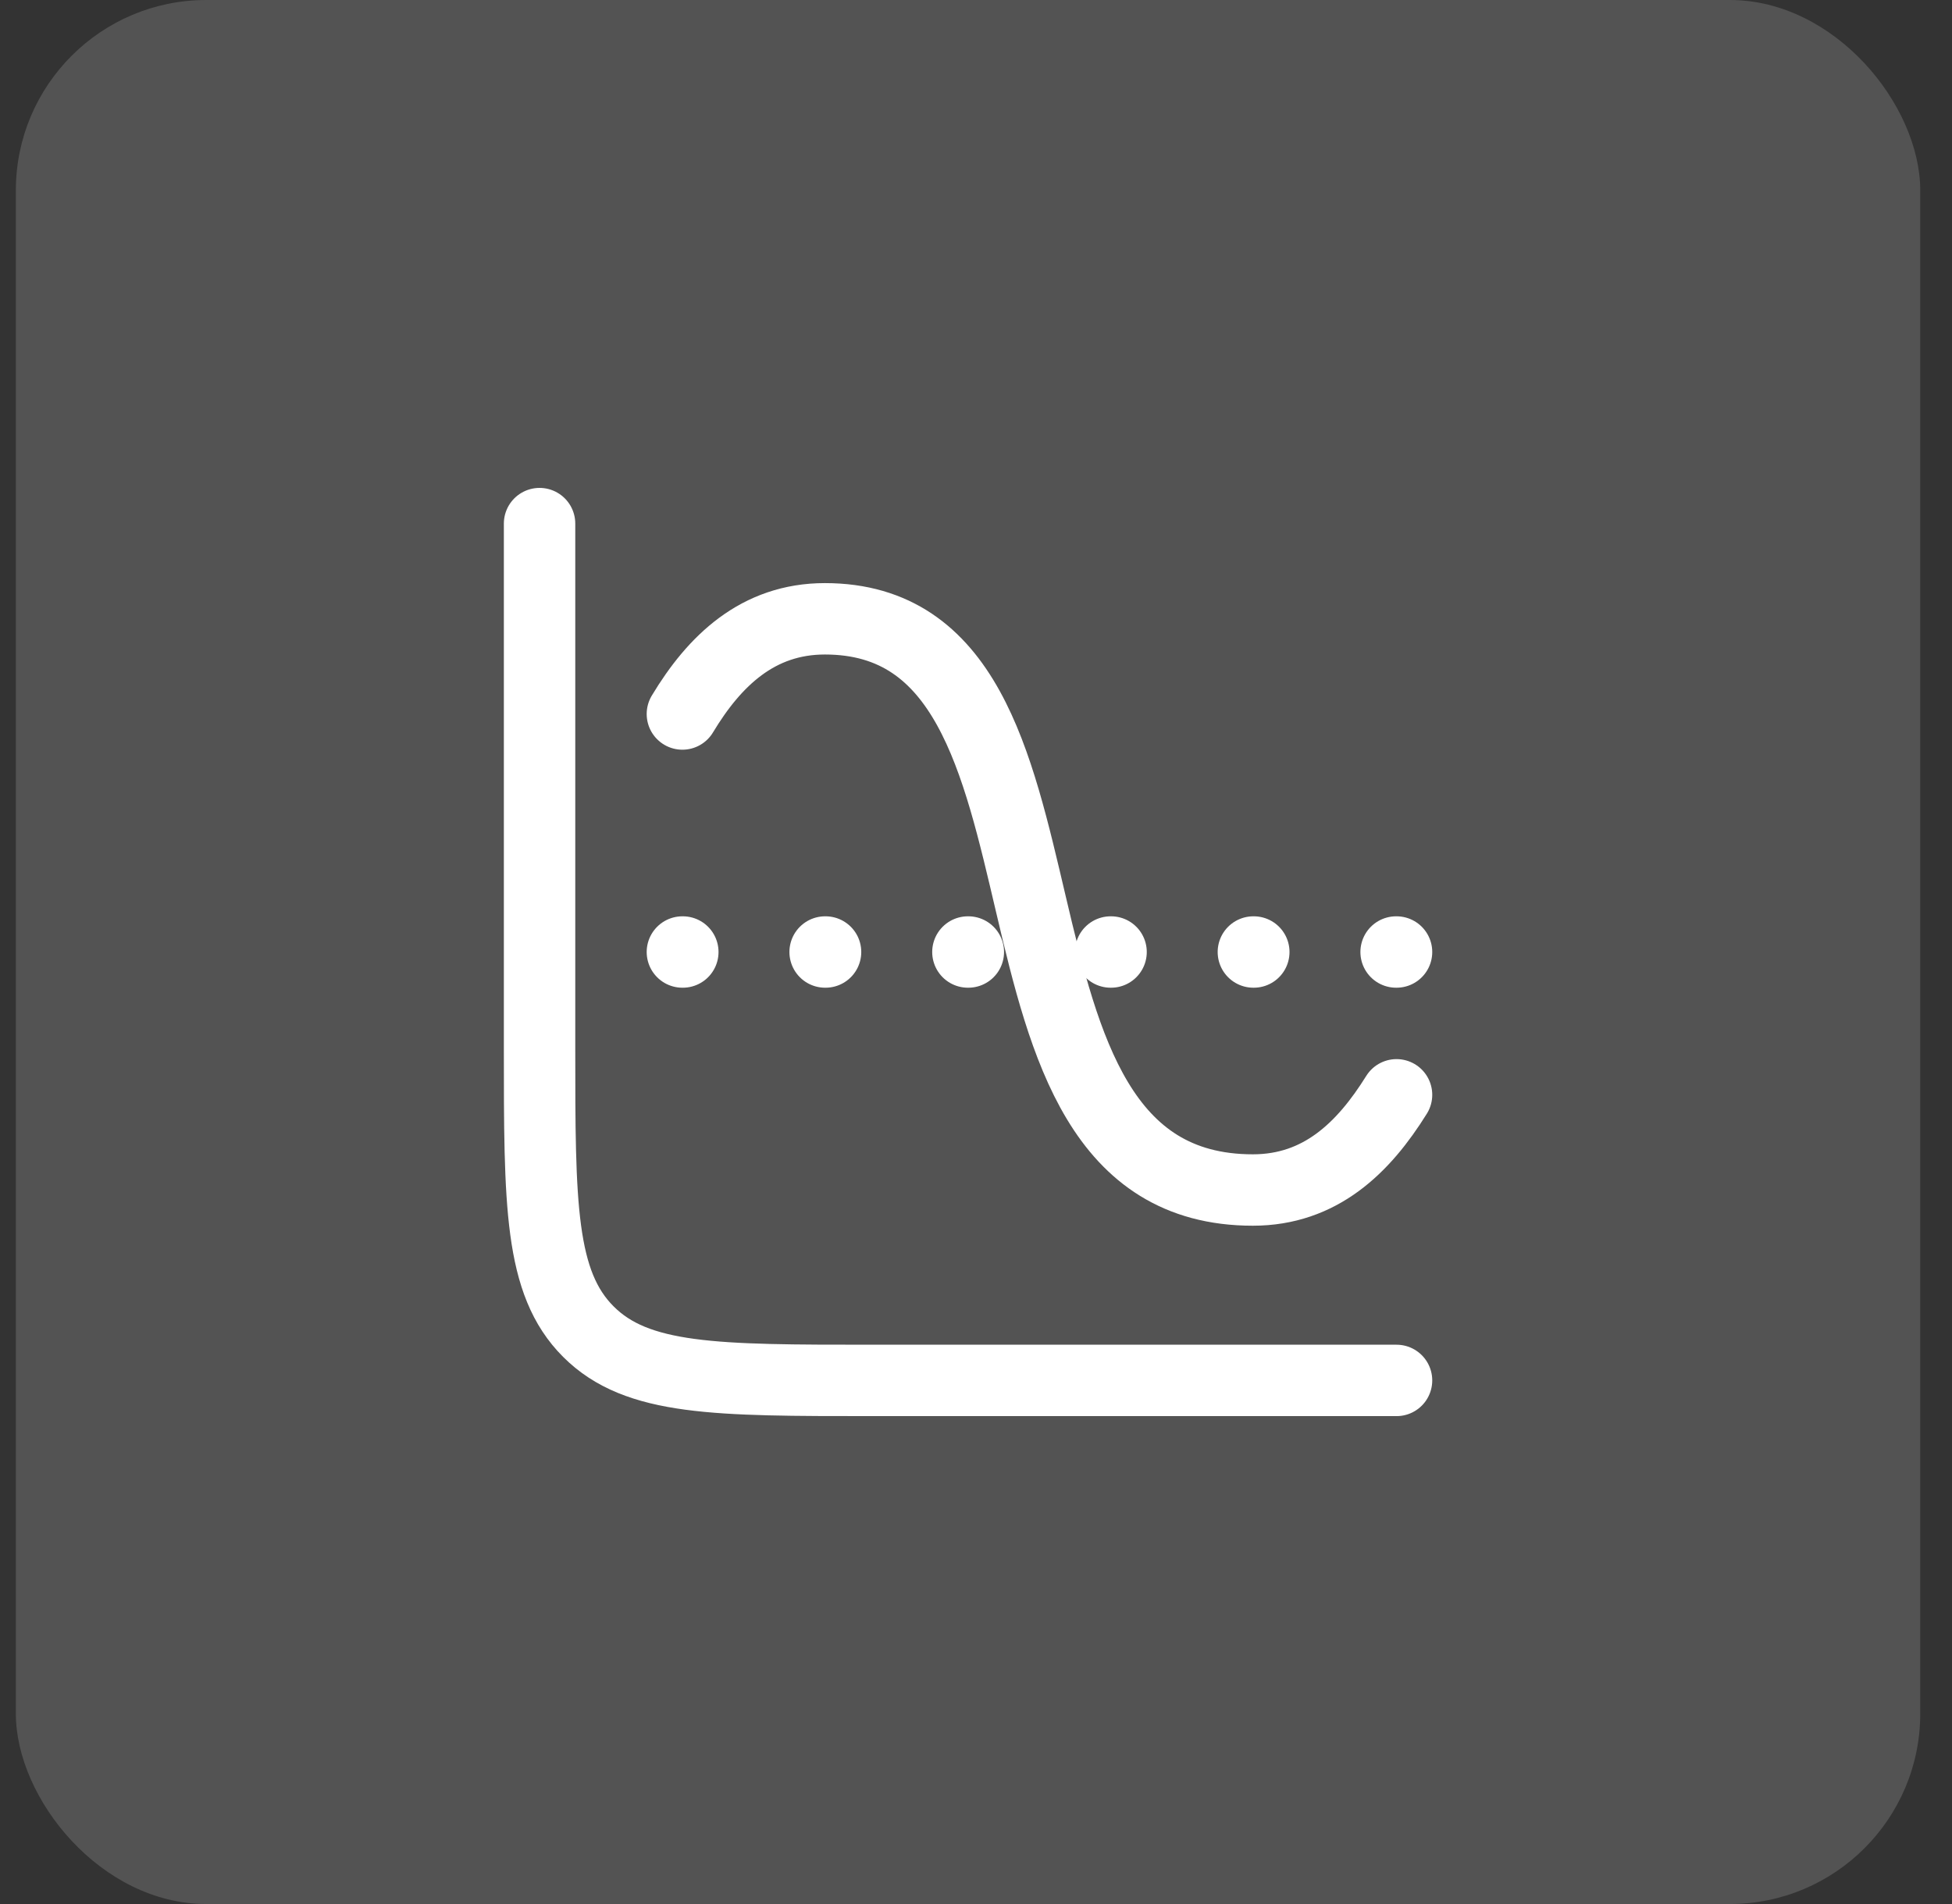 <svg width="41" height="40" viewBox="0 0 41 40" fill="none" xmlns="http://www.w3.org/2000/svg">
<rect x="0" y="0" width="41" height="40" fill="#333333" stroke="none"/>
<rect x="0.333" width="40" height="40" rx="4" fill="white" fill-opacity="0.16"/>
<path d="M29.333 29H18.333C15.033 29 13.383 29 12.358 27.975C11.333 26.95 11.333 25.3 11.333 22V11" stroke="white" stroke-width="1.5" stroke-linecap="round"/>
<path d="M14.333 20H14.342M17.331 20H17.34M20.33 20H20.339M23.328 20H23.337M26.326 20H26.335M29.324 20H29.333" stroke="white" stroke-width="1.5" stroke-linecap="round" stroke-linejoin="round"/>
<path d="M14.333 15C15.007 13.879 15.92 13 17.326 13C23.269 13 19.929 25 26.315 25C27.731 25 28.639 24.116 29.333 23" stroke="white" stroke-width="1.5" stroke-linecap="round"/>
</svg>
